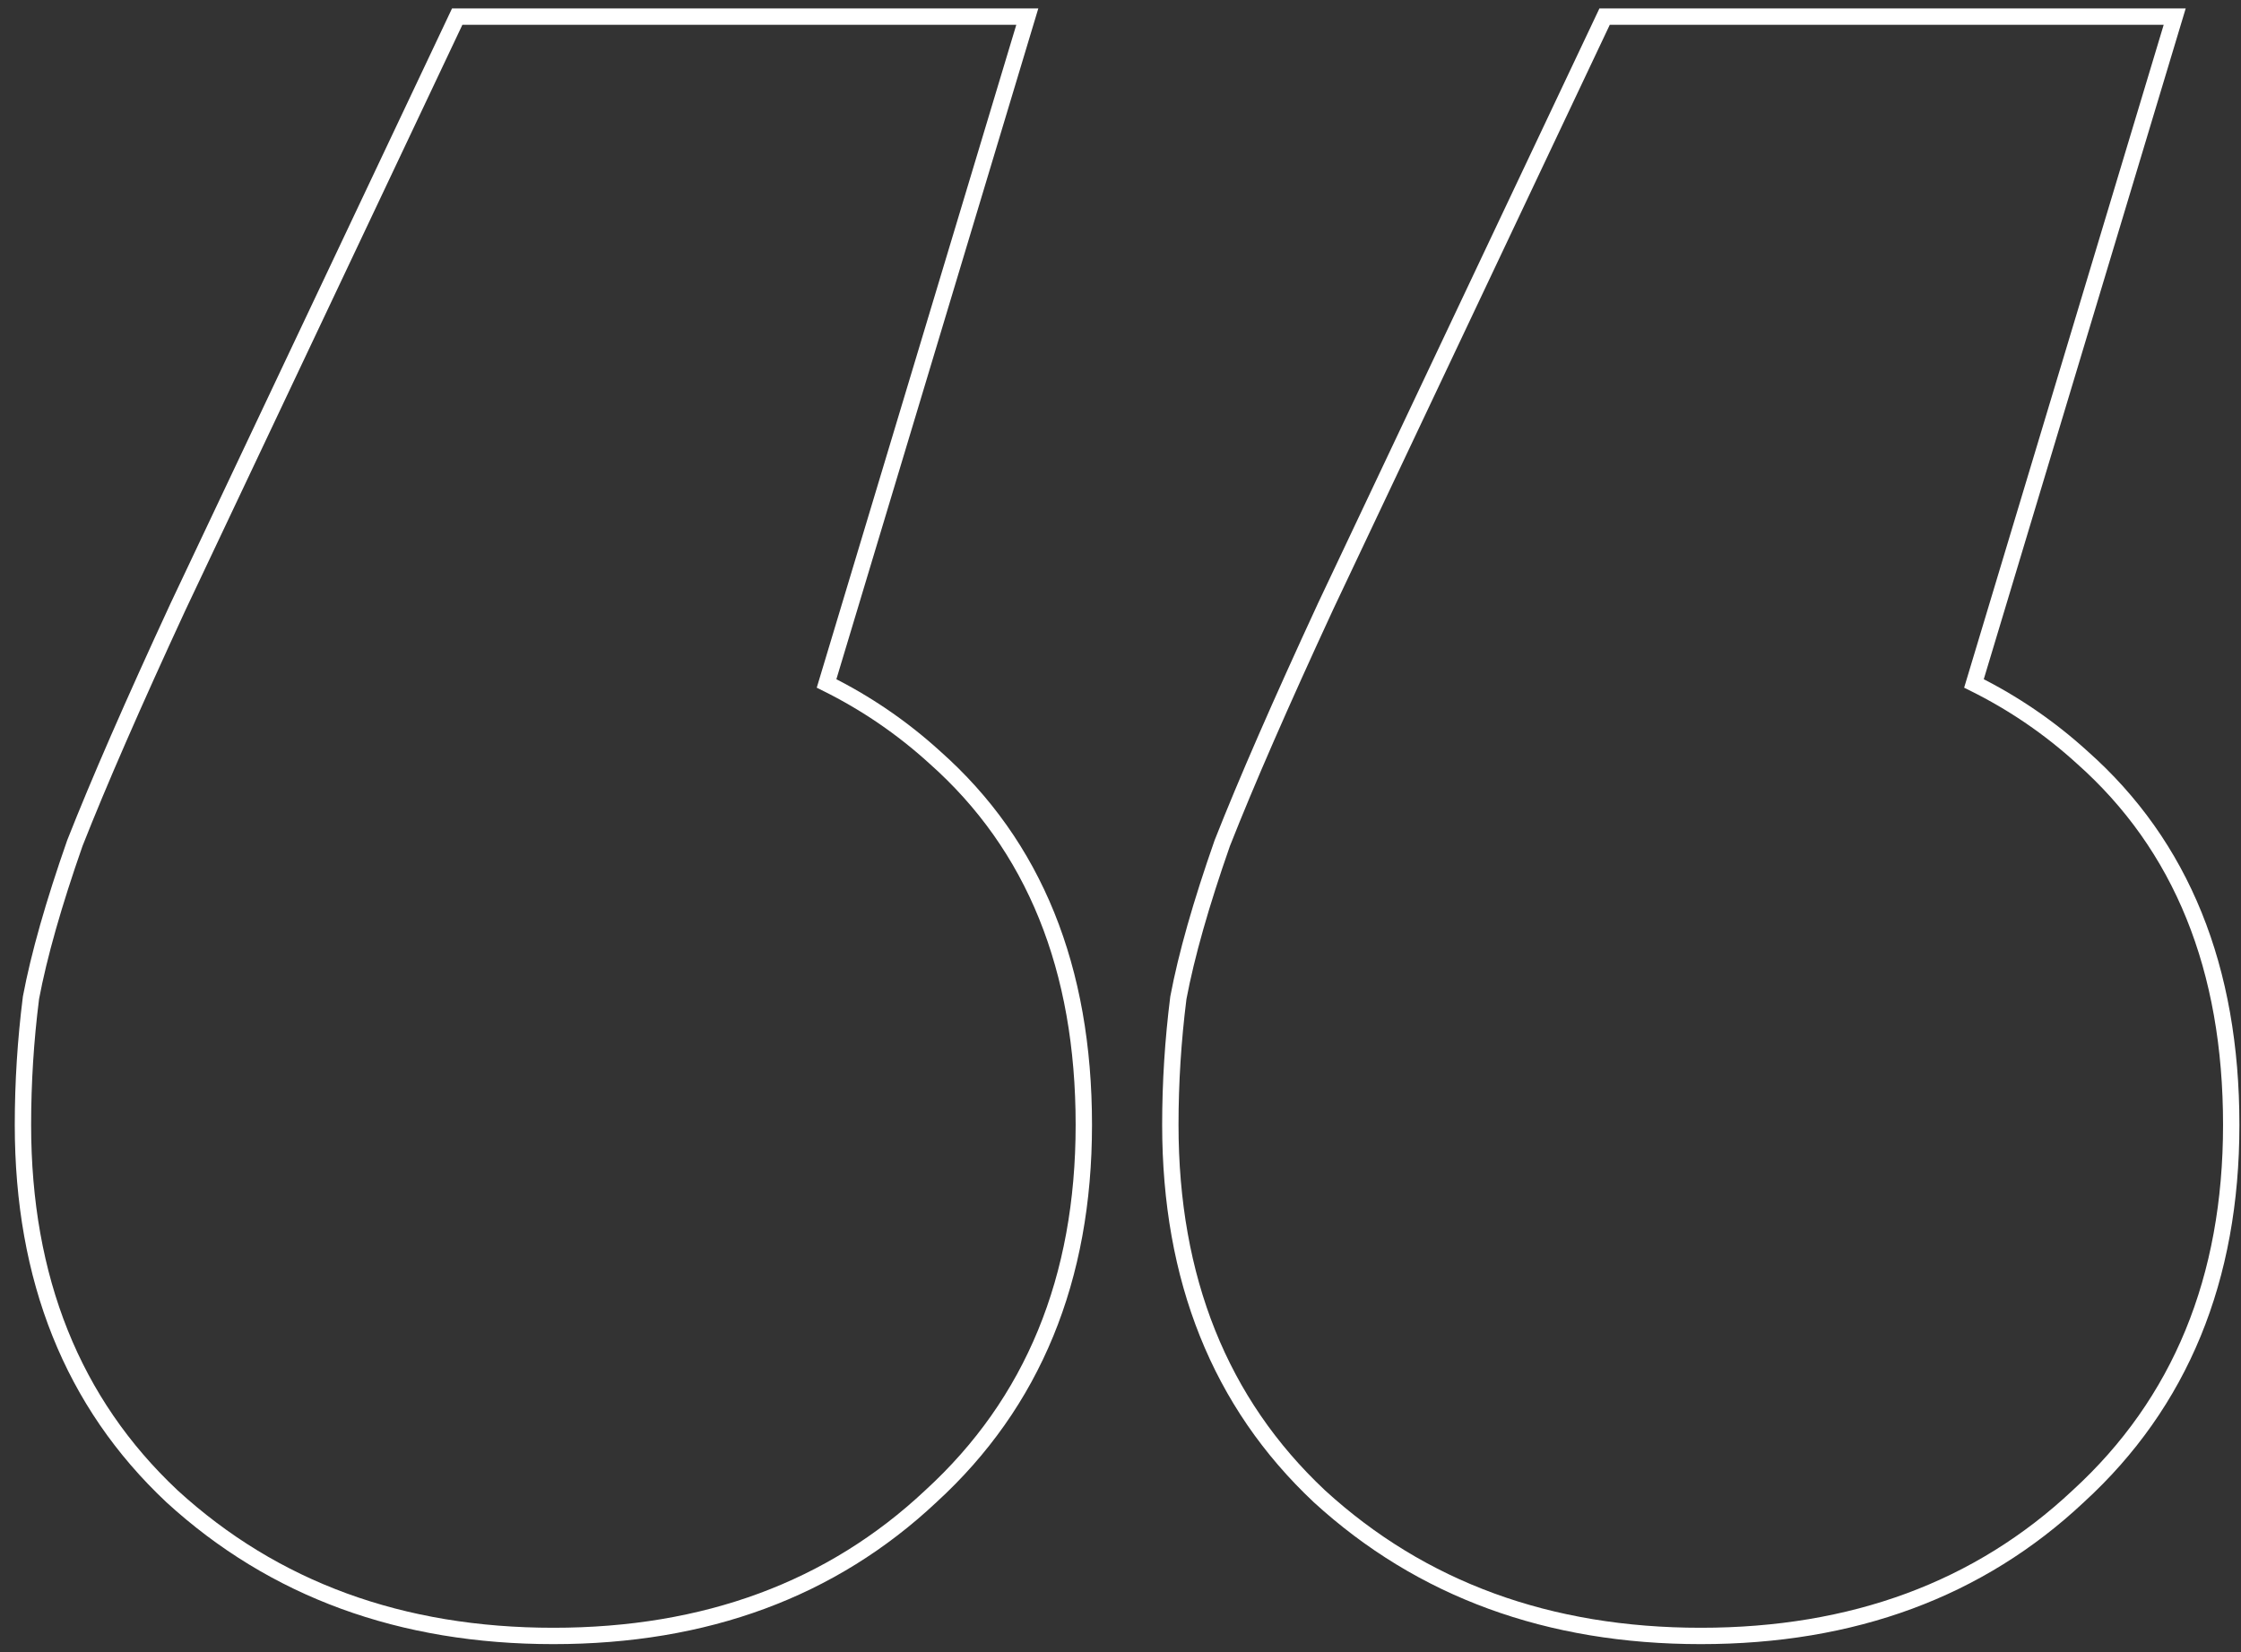 <svg width="137" height="101" viewBox="0 0 137 101" fill="none" xmlns="http://www.w3.org/2000/svg">
<rect x="0" y="0" width="137" height="101" fill="#333333" stroke="none"/>
<path d="M62.609 1.659L62.803 1.015H62.13H28.267H27.951L27.816 1.301L10.884 37.09L10.882 37.094C8.139 43.023 6.038 47.837 4.582 51.532L4.579 51.541L4.575 51.55C3.281 55.247 2.385 58.395 1.895 60.99L1.892 61.006L1.891 61.021C1.565 63.603 1.403 66.186 1.403 68.77C1.403 78.175 4.429 85.76 10.51 91.472L10.515 91.477C16.745 97.175 24.529 100.015 33.831 100.015C43.131 100.015 50.837 97.176 56.907 91.475C63.149 85.764 66.258 78.178 66.258 68.77C66.258 59.209 63.235 51.696 57.143 46.299C55.151 44.486 52.946 42.981 50.531 41.782L62.609 1.659ZM132.753 1.659L132.947 1.015H132.275H98.412H98.095L97.96 1.301L81.028 37.09L81.027 37.094C78.284 43.023 76.183 47.837 74.727 51.532L74.723 51.541L74.72 51.55C73.425 55.247 72.53 58.395 72.04 60.99L72.037 61.006L72.035 61.021C71.71 63.603 71.547 66.186 71.547 68.77C71.547 78.175 74.573 85.76 80.654 91.472L80.659 91.477C86.889 97.175 94.673 100.015 103.975 100.015C113.275 100.015 120.981 97.176 127.051 91.475C133.294 85.764 136.403 78.178 136.403 68.77C136.403 59.209 133.379 51.696 127.287 46.299C125.295 44.486 123.091 42.981 120.675 41.782L132.753 1.659Z" stroke="white"/>
</svg>
